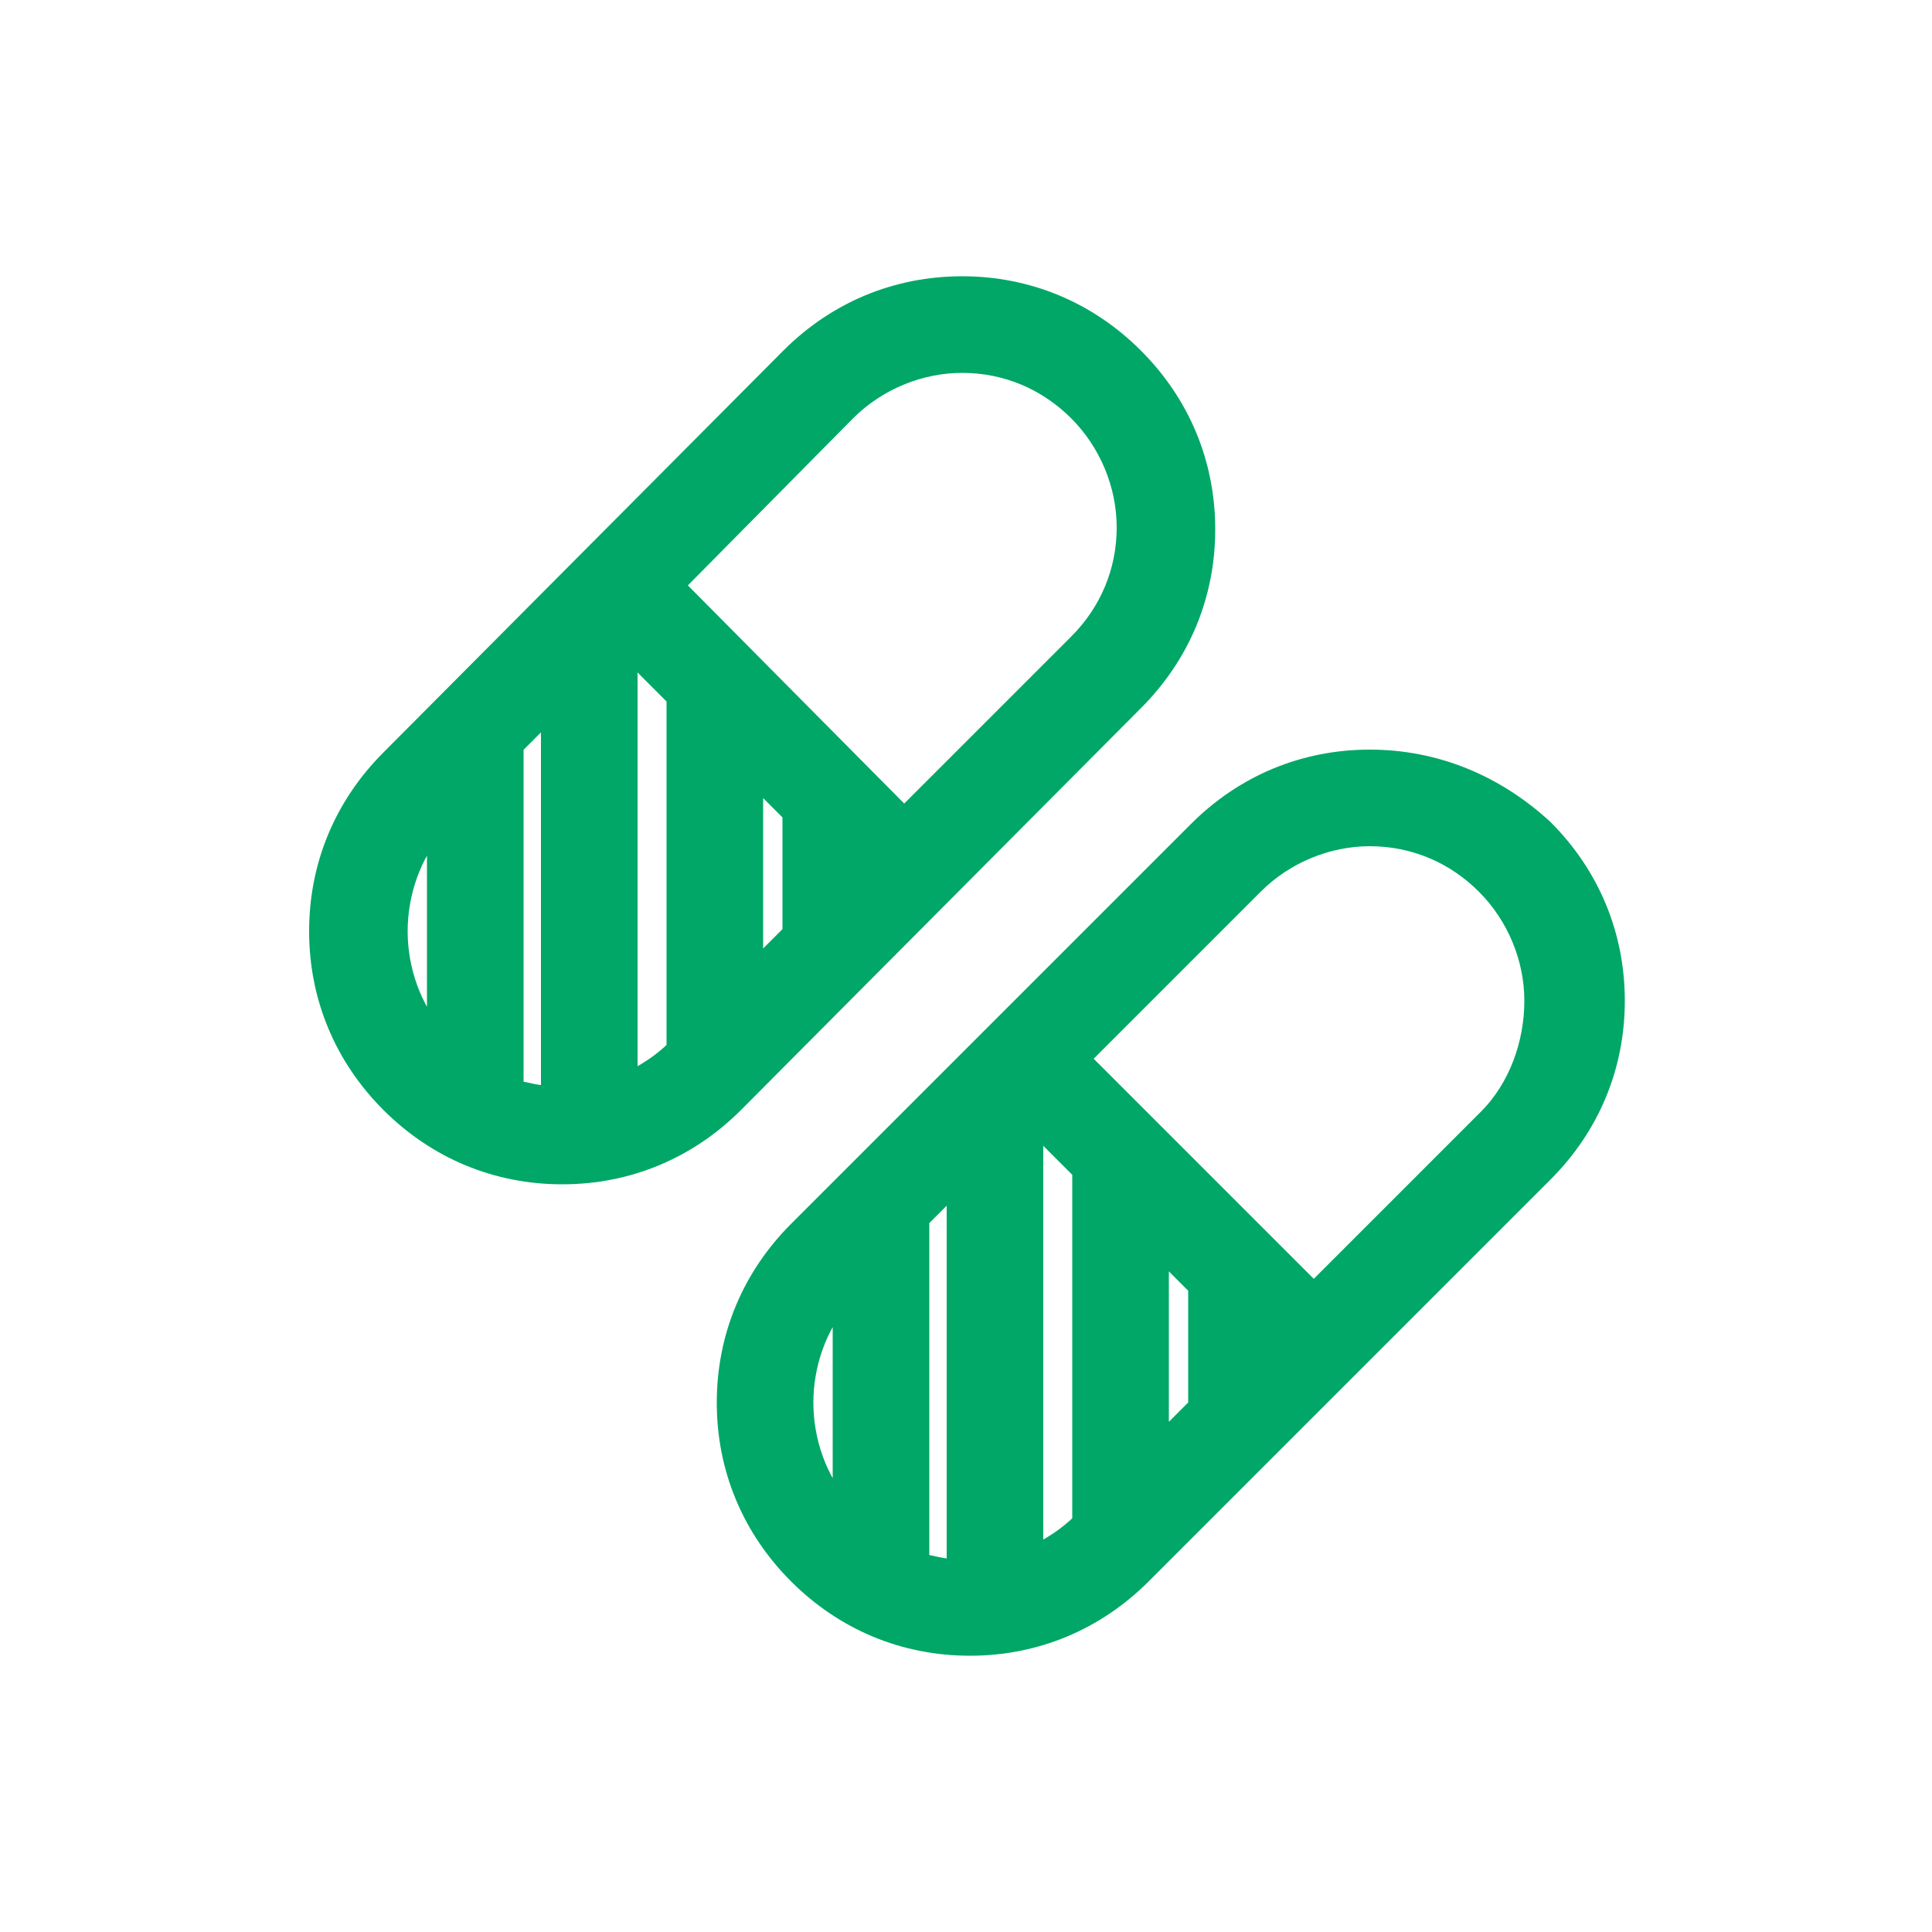 <svg xmlns="http://www.w3.org/2000/svg" xmlns:xlink="http://www.w3.org/1999/xlink" fill="#00a767" width="256px" height="256px" viewBox="0 0 100 100" id="Layer_1" xml:space="preserve" stroke="#00a767"><g id="SVGRepo_bgCarrier" stroke-width="0"></g><g id="SVGRepo_tracerCarrier" stroke-linecap="round" stroke-linejoin="round"></g><g id="SVGRepo_iconCarrier"> <g> <path d="M58.7,36.3c2.4-2.4,3.7-5.5,3.7-8.9c0-3.4-1.3-6.5-3.7-8.9s-5.5-3.7-8.9-3.7c-3.4,0-6.5,1.3-8.9,3.7L20.2,39.3 c-2.4,2.4-3.7,5.5-3.7,8.9s1.3,6.5,3.7,8.9c2.4,2.4,5.5,3.7,8.9,3.7c3.4,0,6.5-1.3,8.9-3.7L58.7,36.3z M26.6,38.6l1.9-1.9v20 c-0.7,0-1.3-0.2-1.9-0.3V38.6z M32.5,33.6l2.5,2.5v18.2c-0.7,0.7-1.6,1.3-2.5,1.7V33.6z M41,48.3l-2,2V40.1l2,2V48.3z M43.8,21.3 c1.6-1.6,3.8-2.5,6-2.5c2.3,0,4.4,0.9,6,2.5c1.6,1.6,2.5,3.8,2.5,6c0,2.3-0.9,4.4-2.5,6l-9,9L34.9,30.3L43.8,21.3z M22.6,42.7v11 c-1.3-1.5-2-3.5-2-5.5S21.3,44.2,22.6,42.7z"></path> <path d="M70.9,39.3c-3.4,0-6.5,1.3-8.9,3.7L41.3,63.7c-2.4,2.4-3.7,5.5-3.7,8.9c0,3.4,1.3,6.5,3.7,8.9s5.5,3.7,8.9,3.7 c3.4,0,6.5-1.3,8.9-3.7l20.8-20.8c2.4-2.4,3.7-5.5,3.7-8.9s-1.3-6.5-3.7-8.9C77.4,40.6,74.3,39.3,70.9,39.3z M62,72.8l-2,2V64.6 l2,2V72.8z M56,78.8c-0.7,0.7-1.6,1.3-2.5,1.7V58.1l2.5,2.5V78.8z M47.6,63.1l1.9-1.9v20c-0.7,0-1.3-0.2-1.9-0.3V63.1z M43.6,67.1 v11c-1.3-1.5-2-3.5-2-5.5C41.6,70.6,42.3,68.6,43.6,67.1z M77,57.9l-9,9L55.9,54.8l9-9c1.6-1.6,3.8-2.5,6-2.5c2.3,0,4.4,0.9,6,2.5 c1.6,1.6,2.5,3.8,2.5,6S78.6,56.3,77,57.9z"></path> </g> </g></svg>